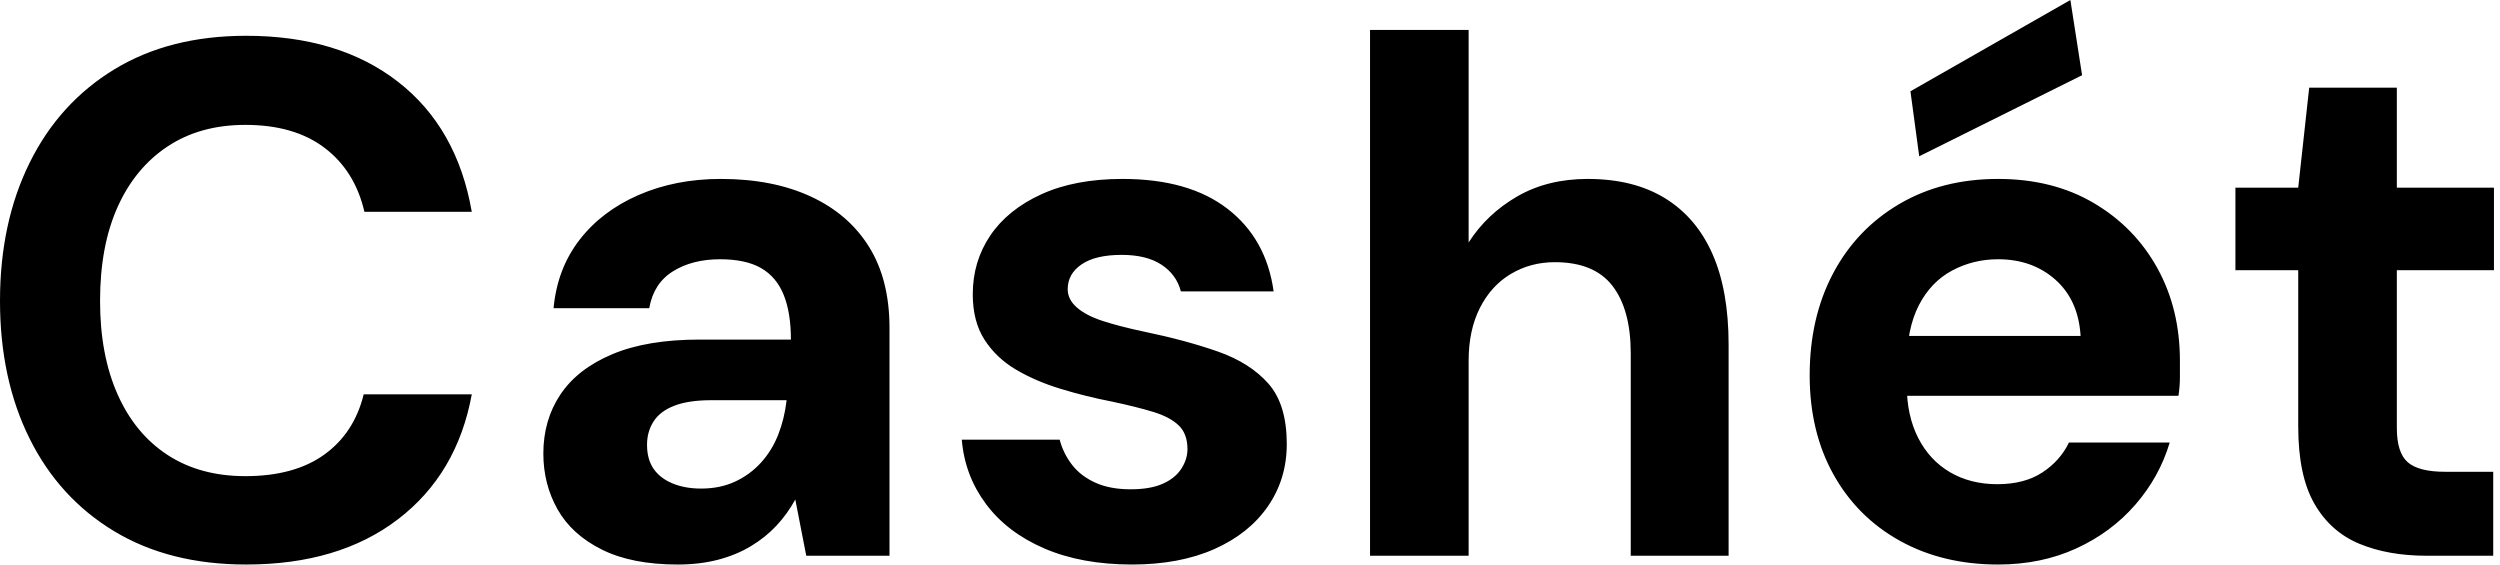 <svg baseProfile="full" height="28" version="1.1" viewBox="0 0 124 28" width="124" xmlns="http://www.w3.org/2000/svg" xmlns:ev="http://www.w3.org/2001/xml-events" xmlns:xlink="http://www.w3.org/1999/xlink"><defs /><g><path d="M13.873 28Q10.07 28 7.335 26.352Q4.6 24.704 3.133 21.752Q1.666 18.799 1.666 14.924Q1.666 11.048 3.133 8.078Q4.6 5.107 7.335 3.441Q10.07 1.775 13.873 1.775Q18.473 1.775 21.408 4.057Q24.342 6.339 25.066 10.505H19.741Q19.27 8.476 17.767 7.335Q16.264 6.194 13.837 6.194Q11.591 6.194 9.979 7.263Q8.367 8.331 7.498 10.269Q6.629 12.207 6.629 14.924Q6.629 17.604 7.498 19.56Q8.367 21.516 9.979 22.567Q11.591 23.617 13.837 23.617Q16.264 23.617 17.749 22.549Q19.234 21.48 19.705 19.56H25.066Q24.342 23.508 21.408 25.754Q18.473 28 13.873 28Z M35.281 28Q32.999 28 31.514 27.257Q30.028 26.515 29.322 25.265Q28.616 24.016 28.616 22.494Q28.616 20.828 29.467 19.56Q30.318 18.292 32.039 17.568Q33.759 16.843 36.367 16.843H40.895Q40.895 15.503 40.533 14.616Q40.171 13.728 39.41 13.294Q38.649 12.859 37.382 12.859Q36.005 12.859 35.045 13.457Q34.085 14.054 33.868 15.286H29.123Q29.304 13.33 30.409 11.899Q31.514 10.468 33.343 9.671Q35.172 8.875 37.418 8.875Q39.99 8.875 41.873 9.744Q43.757 10.613 44.771 12.243Q45.785 13.873 45.785 16.264V27.565H41.656L41.113 24.776Q40.714 25.501 40.171 26.08Q39.627 26.66 38.903 27.094Q38.179 27.529 37.273 27.765Q36.367 28 35.281 28ZM36.44 24.233Q37.382 24.233 38.124 23.889Q38.867 23.545 39.41 22.947Q39.953 22.349 40.261 21.571Q40.569 20.792 40.678 19.886V19.85H36.947Q35.824 19.85 35.118 20.122Q34.411 20.393 34.085 20.9Q33.759 21.408 33.759 22.06Q33.759 22.784 34.085 23.255Q34.411 23.726 35.027 23.979Q35.643 24.233 36.44 24.233Z M57.811 28Q55.312 28 53.464 27.203Q51.617 26.406 50.567 24.994Q49.516 23.581 49.371 21.806H54.225Q54.406 22.494 54.841 23.056Q55.276 23.617 56 23.943Q56.724 24.269 57.739 24.269Q58.717 24.269 59.332 23.997Q59.948 23.726 60.256 23.255Q60.564 22.784 60.564 22.277Q60.564 21.516 60.129 21.1Q59.695 20.683 58.862 20.429Q58.028 20.176 56.833 19.922Q55.529 19.669 54.279 19.288Q53.03 18.908 52.052 18.329Q51.074 17.749 50.494 16.843Q49.915 15.938 49.915 14.598Q49.915 12.968 50.784 11.682Q51.653 10.396 53.32 9.635Q54.986 8.875 57.34 8.875Q60.636 8.875 62.556 10.36Q64.476 11.845 64.838 14.453H60.238Q60.021 13.62 59.278 13.131Q58.536 12.642 57.304 12.642Q56 12.642 55.312 13.113Q54.624 13.583 54.624 14.344Q54.624 14.851 55.076 15.25Q55.529 15.648 56.362 15.92Q57.195 16.191 58.391 16.445Q60.492 16.88 62.085 17.441Q63.679 18.003 64.585 19.035Q65.49 20.067 65.49 22.023Q65.49 23.762 64.549 25.12Q63.607 26.479 61.886 27.239Q60.166 28 57.811 28Z M69.62 27.565V1.485H74.51V12.026Q75.415 10.613 76.918 9.744Q78.422 8.875 80.414 8.875Q82.696 8.875 84.254 9.834Q85.811 10.794 86.608 12.605Q87.405 14.417 87.405 17.097V27.565H82.551V17.532Q82.551 15.358 81.646 14.181Q80.74 13.004 78.784 13.004Q77.589 13.004 76.611 13.583Q75.633 14.163 75.071 15.268Q74.51 16.373 74.51 17.894V27.565Z M100.771 28Q98.018 28 95.899 26.823Q93.78 25.646 92.603 23.527Q91.426 21.408 91.426 18.618Q91.426 15.757 92.585 13.565Q93.744 11.374 95.863 10.124Q97.982 8.875 100.771 8.875Q103.488 8.875 105.516 10.07Q107.545 11.265 108.668 13.294Q109.79 15.322 109.79 17.894Q109.79 18.256 109.79 18.709Q109.79 19.162 109.718 19.633H94.903V16.662H104.864Q104.755 14.887 103.614 13.873Q102.473 12.859 100.771 12.859Q99.539 12.859 98.489 13.42Q97.439 13.982 96.841 15.141Q96.243 16.3 96.243 18.075V19.125Q96.243 20.611 96.805 21.715Q97.366 22.82 98.38 23.418Q99.395 24.016 100.735 24.016Q102.075 24.016 102.962 23.436Q103.85 22.856 104.285 21.951H109.283Q108.776 23.653 107.581 25.03Q106.386 26.406 104.647 27.203Q102.908 28 100.771 28ZM96.859 7.752 96.424 4.528 104.357 0.0 104.937 3.731Z M122.034 27.565Q120.114 27.565 118.683 26.968Q117.252 26.37 116.455 24.975Q115.658 23.581 115.658 21.154V13.402H112.543V9.309H115.658L116.202 4.347H120.549V9.309H125.366V13.402H120.549V21.226Q120.549 22.458 121.092 22.929Q121.635 23.4 122.939 23.4H125.33V27.565Z " fill="rgb(0,0,0)" transform="translate(-1.666, 0)" /></g></svg>